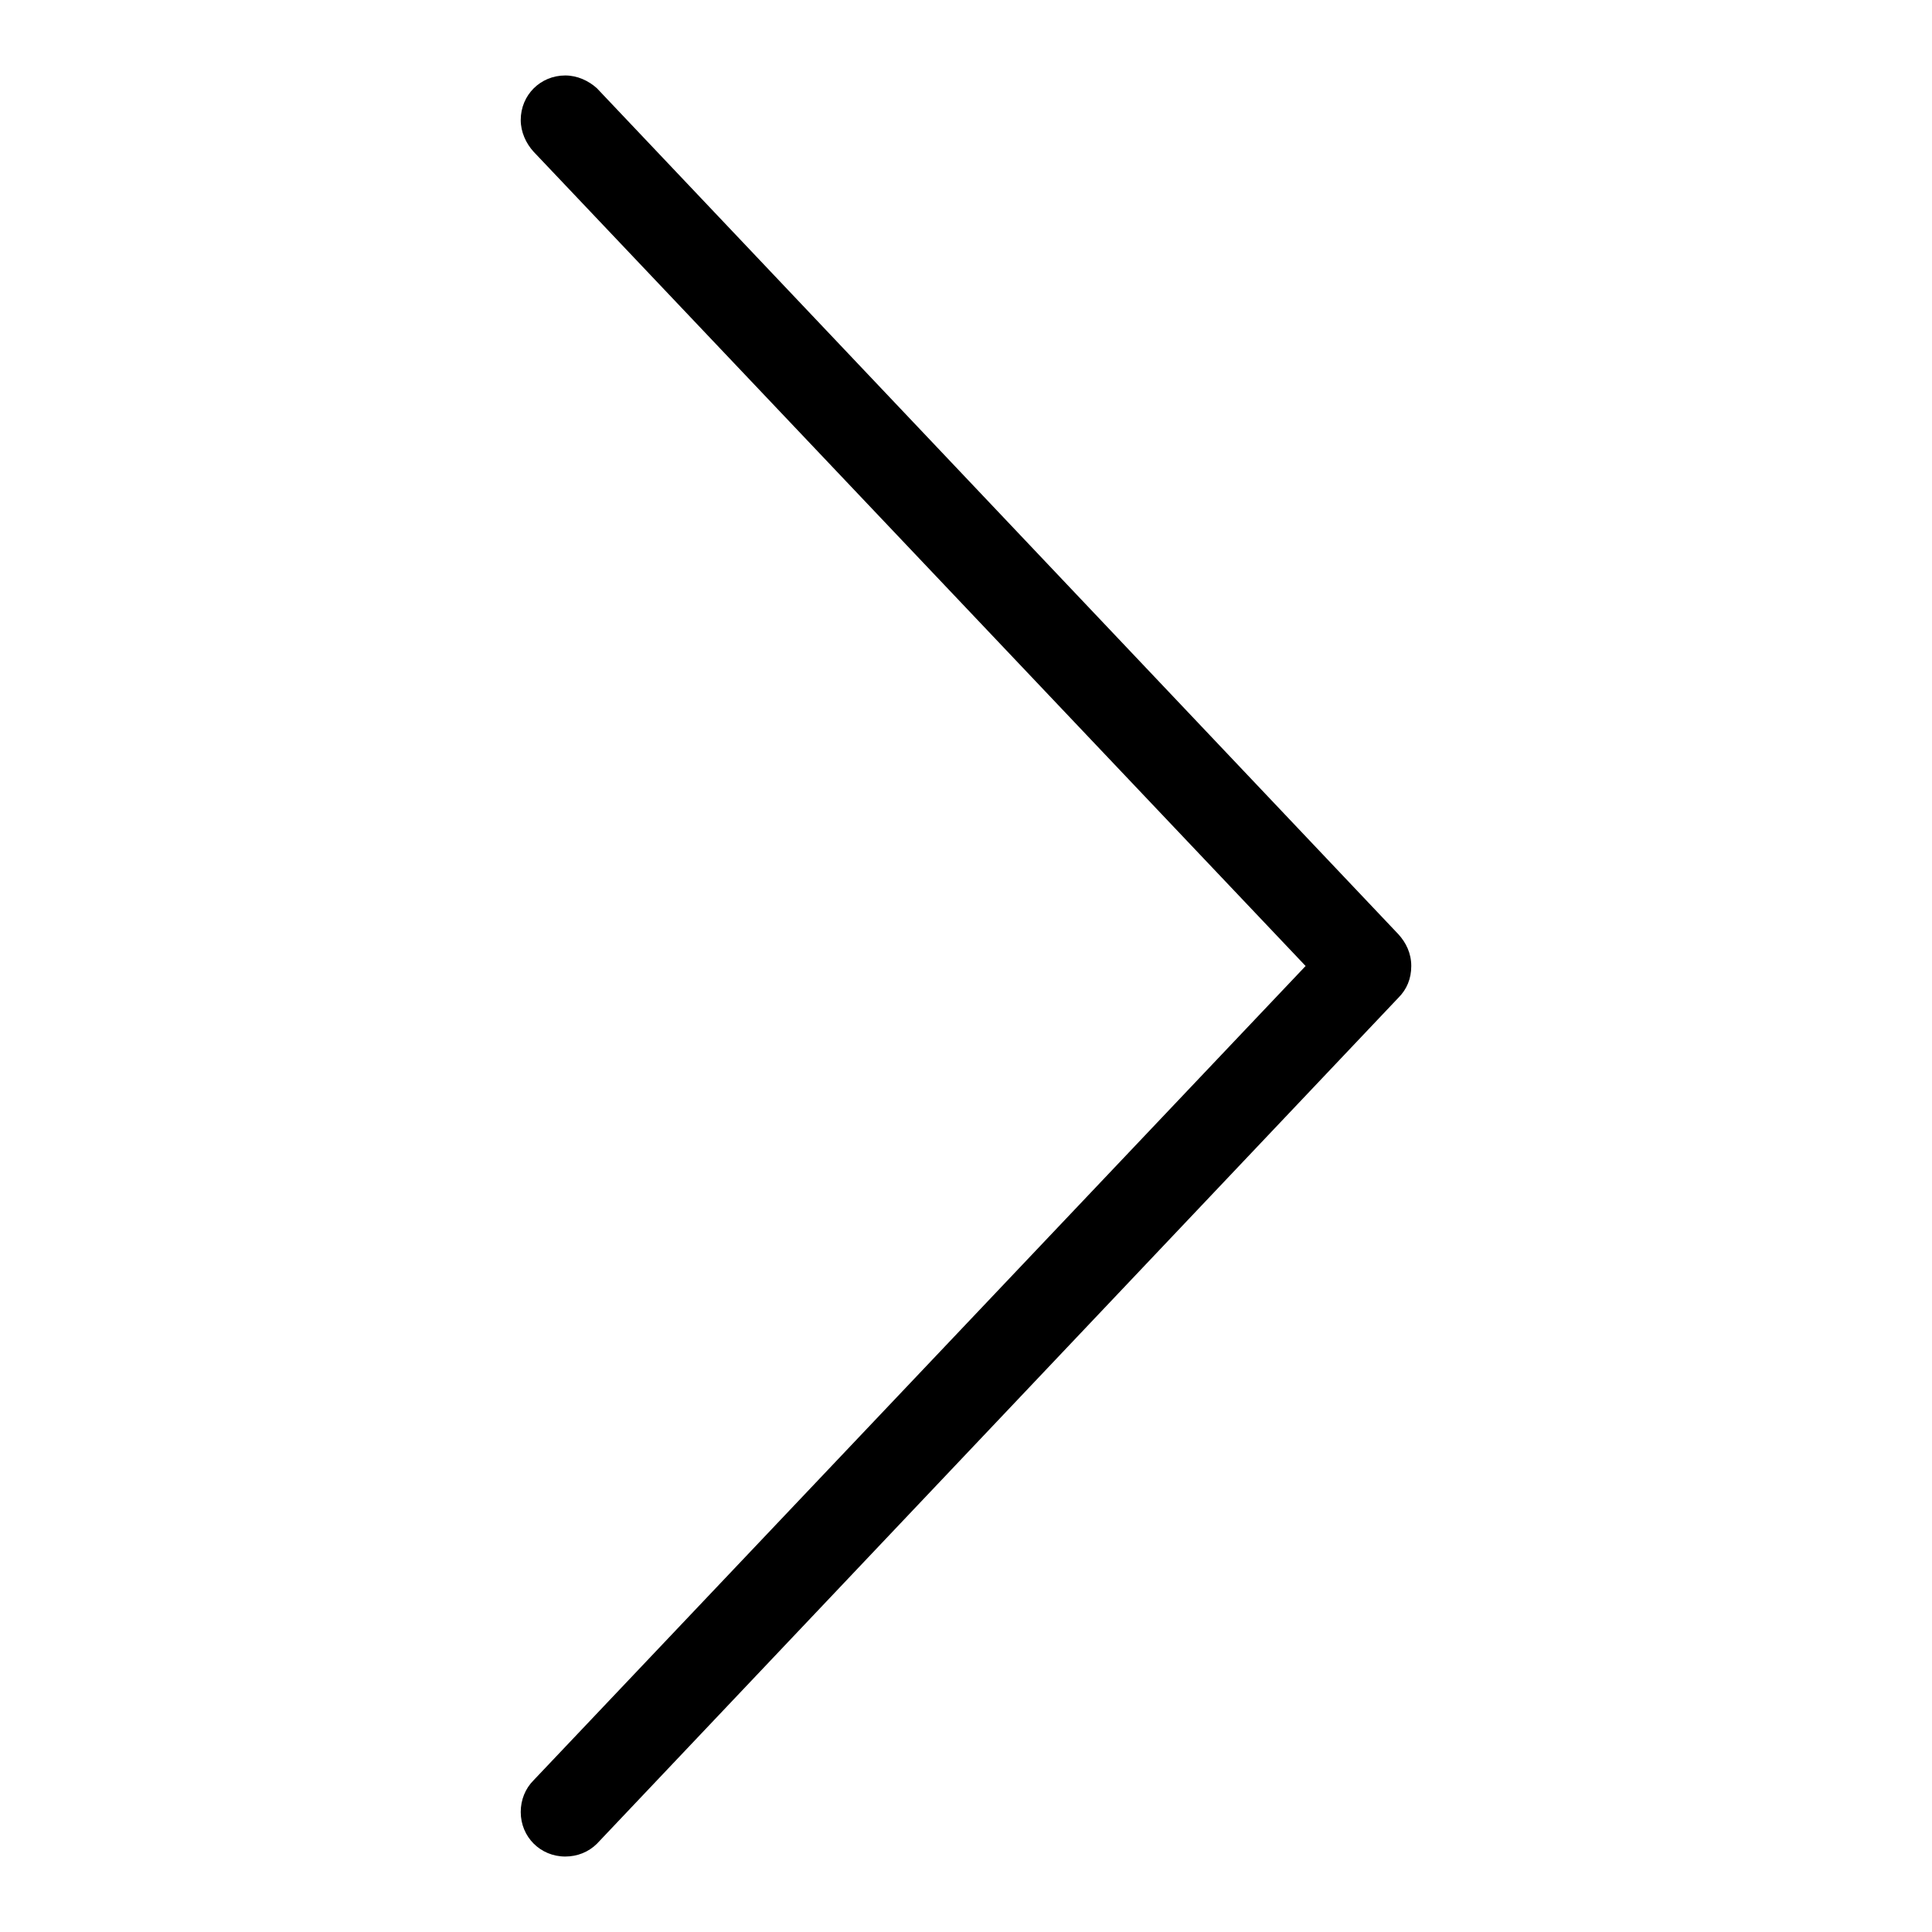 <?xml version="1.0" encoding="utf-8"?>
<!-- Svg Vector Icons : http://www.onlinewebfonts.com/icon -->
<!DOCTYPE svg PUBLIC "-//W3C//DTD SVG 1.1//EN" "http://www.w3.org/Graphics/SVG/1.1/DTD/svg11.dtd">
<svg version="1.1" xmlns="http://www.w3.org/2000/svg" xmlns:xlink="http://www.w3.org/1999/xlink" x="0px" y="0px" viewBox="0 0 256 256" enable-background="new 0 0 256 256" xml:space="preserve">
<g><g><path fill="#000000" d="M185.3,123.8L79.1,11.7C78,10.7,76.5,10,74.9,10c-3.3,0-5.9,2.6-5.9,5.9c0,1.6,0.7,3.1,1.7,4.2L173,128L70.7,235.9c-1.1,1.1-1.7,2.6-1.7,4.2c0,3.3,2.6,5.9,5.9,5.9c1.6,0,3.1-0.6,4.2-1.7l106.2-112.1c1.1-1.1,1.7-2.5,1.7-4.2S186.3,124.9,185.3,123.8z"/></g></g>
</svg>